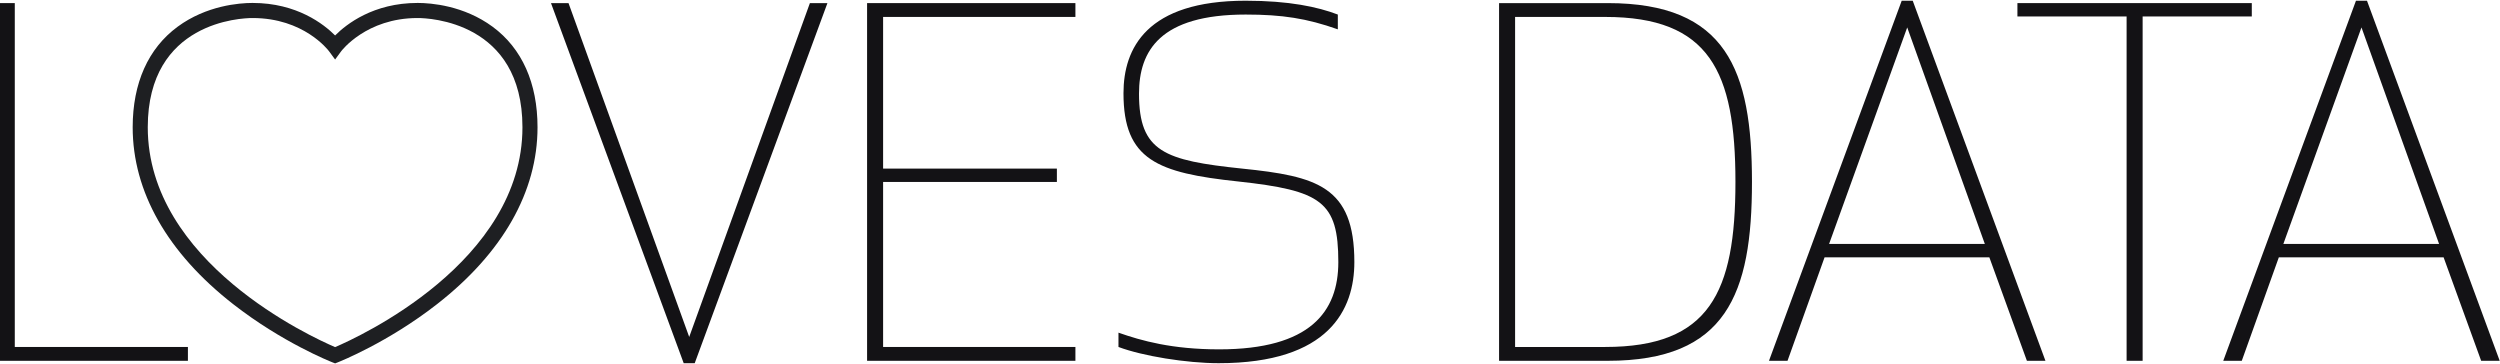 <?xml version="1.0" encoding="UTF-8" standalone="no"?>
<!DOCTYPE svg PUBLIC "-//W3C//DTD SVG 1.1//EN" "http://www.w3.org/Graphics/SVG/1.1/DTD/svg11.dtd">
<svg width="100%" height="100%" viewBox="0 0 6221 905" version="1.1" xmlns="http://www.w3.org/2000/svg" xmlns:xlink="http://www.w3.org/1999/xlink" xml:space="preserve" xmlns:serif="http://www.serif.com/" style="fill-rule:evenodd;clip-rule:evenodd;stroke-linejoin:round;stroke-miterlimit:2;">
    <g transform="matrix(4.167,0,0,4.167,0,0)">
        <path d="M8.828,207.198L112.212,207.198L112.212,215.458L0,215.458L0,1.854L8.828,1.854L8.828,207.198Z" style="fill:rgb(19,18,21);fill-rule:nonzero;"/>
        <path d="M494.114,1.853L414.864,216.881L408.283,216.881L329.033,1.853L339.498,1.853L411.573,201.216L483.645,1.853L494.114,1.853Z" style="fill:rgb(19,18,21);fill-rule:nonzero;"/>
        <path d="M631.138,108.654L527.363,108.654L527.363,207.198L642.204,207.198L642.204,215.457L517.794,215.457L517.794,1.854L642.204,1.854L642.204,10.113L527.363,10.113L527.363,100.682L631.138,100.682L631.138,108.654Z" style="fill:rgb(19,18,21);fill-rule:nonzero;"/>
        <path d="M798.907,8.689L798.907,17.52C780.363,10.967 765.71,8.689 743.879,8.689C692.738,8.689 680.179,30.333 680.179,55.964C680.179,90.714 695.432,95.839 741.785,100.683C786.344,105.239 808.776,111.217 808.776,156.502C808.776,184.699 793.823,216.883 727.729,216.883C708.591,216.883 682.273,212.608 667.916,207.198L667.916,198.655C681.676,203.495 699.916,208.623 728.029,208.623C782.457,208.623 799.207,186.123 799.207,156.502C799.207,120.333 789.038,113.78 739.391,108.37C691.244,103.242 670.91,95.555 670.91,55.683C670.91,28.911 684.666,0.43 743.879,0.43C769.898,0.43 786.944,4.133 798.907,8.689Z" style="fill:rgb(19,18,21);fill-rule:nonzero;"/>
        <path d="M904.766,207.198L958.597,207.198C1020.8,207.198 1036.35,174.729 1036.35,108.654C1036.35,42.579 1020.8,10.114 958.597,10.114L904.766,10.114L904.766,207.198ZM895.194,215.458L895.194,1.854L960.094,1.854C1030.97,1.854 1046.22,41.726 1046.22,108.654C1046.22,175.586 1030.97,215.458 960.094,215.458L895.194,215.458Z" style="fill:rgb(19,18,21);fill-rule:nonzero;"/>
        <path d="M1092.27,145.681L1185.28,145.681L1138.93,16.381L1092.27,145.681ZM1210.4,215.456L1187.97,153.656L1089.58,153.656L1067.45,215.456L1056.38,215.456L1135.64,0.431L1142.22,0.431L1221.47,215.456L1210.4,215.456Z" style="fill:rgb(19,18,21);fill-rule:nonzero;"/>
        <path d="M1279.51,9.829L1279.51,215.457L1269.94,215.457L1269.94,9.829L1204.74,9.829L1204.74,1.854L1344.7,1.854L1344.7,9.829L1279.51,9.829Z" style="fill:rgb(19,18,21);fill-rule:nonzero;"/>
        <path d="M1363.54,145.681L1456.55,145.681L1410.2,16.381L1363.54,145.681ZM1481.67,215.456L1459.24,153.656L1360.85,153.656L1338.72,215.456L1327.66,215.456L1406.91,0.431L1413.49,0.431L1492.74,215.456L1481.67,215.456Z" style="fill:rgb(19,18,21);fill-rule:nonzero;"/>
        <path d="M150.901,10.769L150.658,10.769C144.27,10.787 88.242,12.803 88.242,75.997C88.242,156.562 186.129,201.309 200.117,207.284C214.098,201.309 311.989,156.562 311.989,75.997C311.989,12.803 255.961,10.787 249.573,10.769L249.329,10.769C218.683,10.769 203.889,30.406 203.745,30.603L200.117,35.541L196.486,30.603C195.889,29.806 181.329,10.769 150.901,10.769ZM200.117,217L198.47,216.356C197.254,215.878 168.426,204.434 139.154,181.559C99.954,150.937 79.233,114.431 79.233,75.997C79.233,49.647 88.504,28.894 106.039,15.978C123.354,3.222 142.989,1.787 150.629,1.762L150.901,1.762C177.242,1.762 193.382,14.422 200.117,21.175C206.848,14.422 222.986,1.762 249.329,1.762L249.601,1.762C257.242,1.787 276.879,3.222 294.192,15.978C311.726,28.894 320.995,49.647 320.995,75.997C320.995,114.431 300.276,150.937 261.075,181.559C231.801,204.434 202.973,215.878 201.761,216.356L200.117,217Z" style="fill:rgb(30,31,34);fill-rule:nonzero;"/>
    </g>
</svg>
